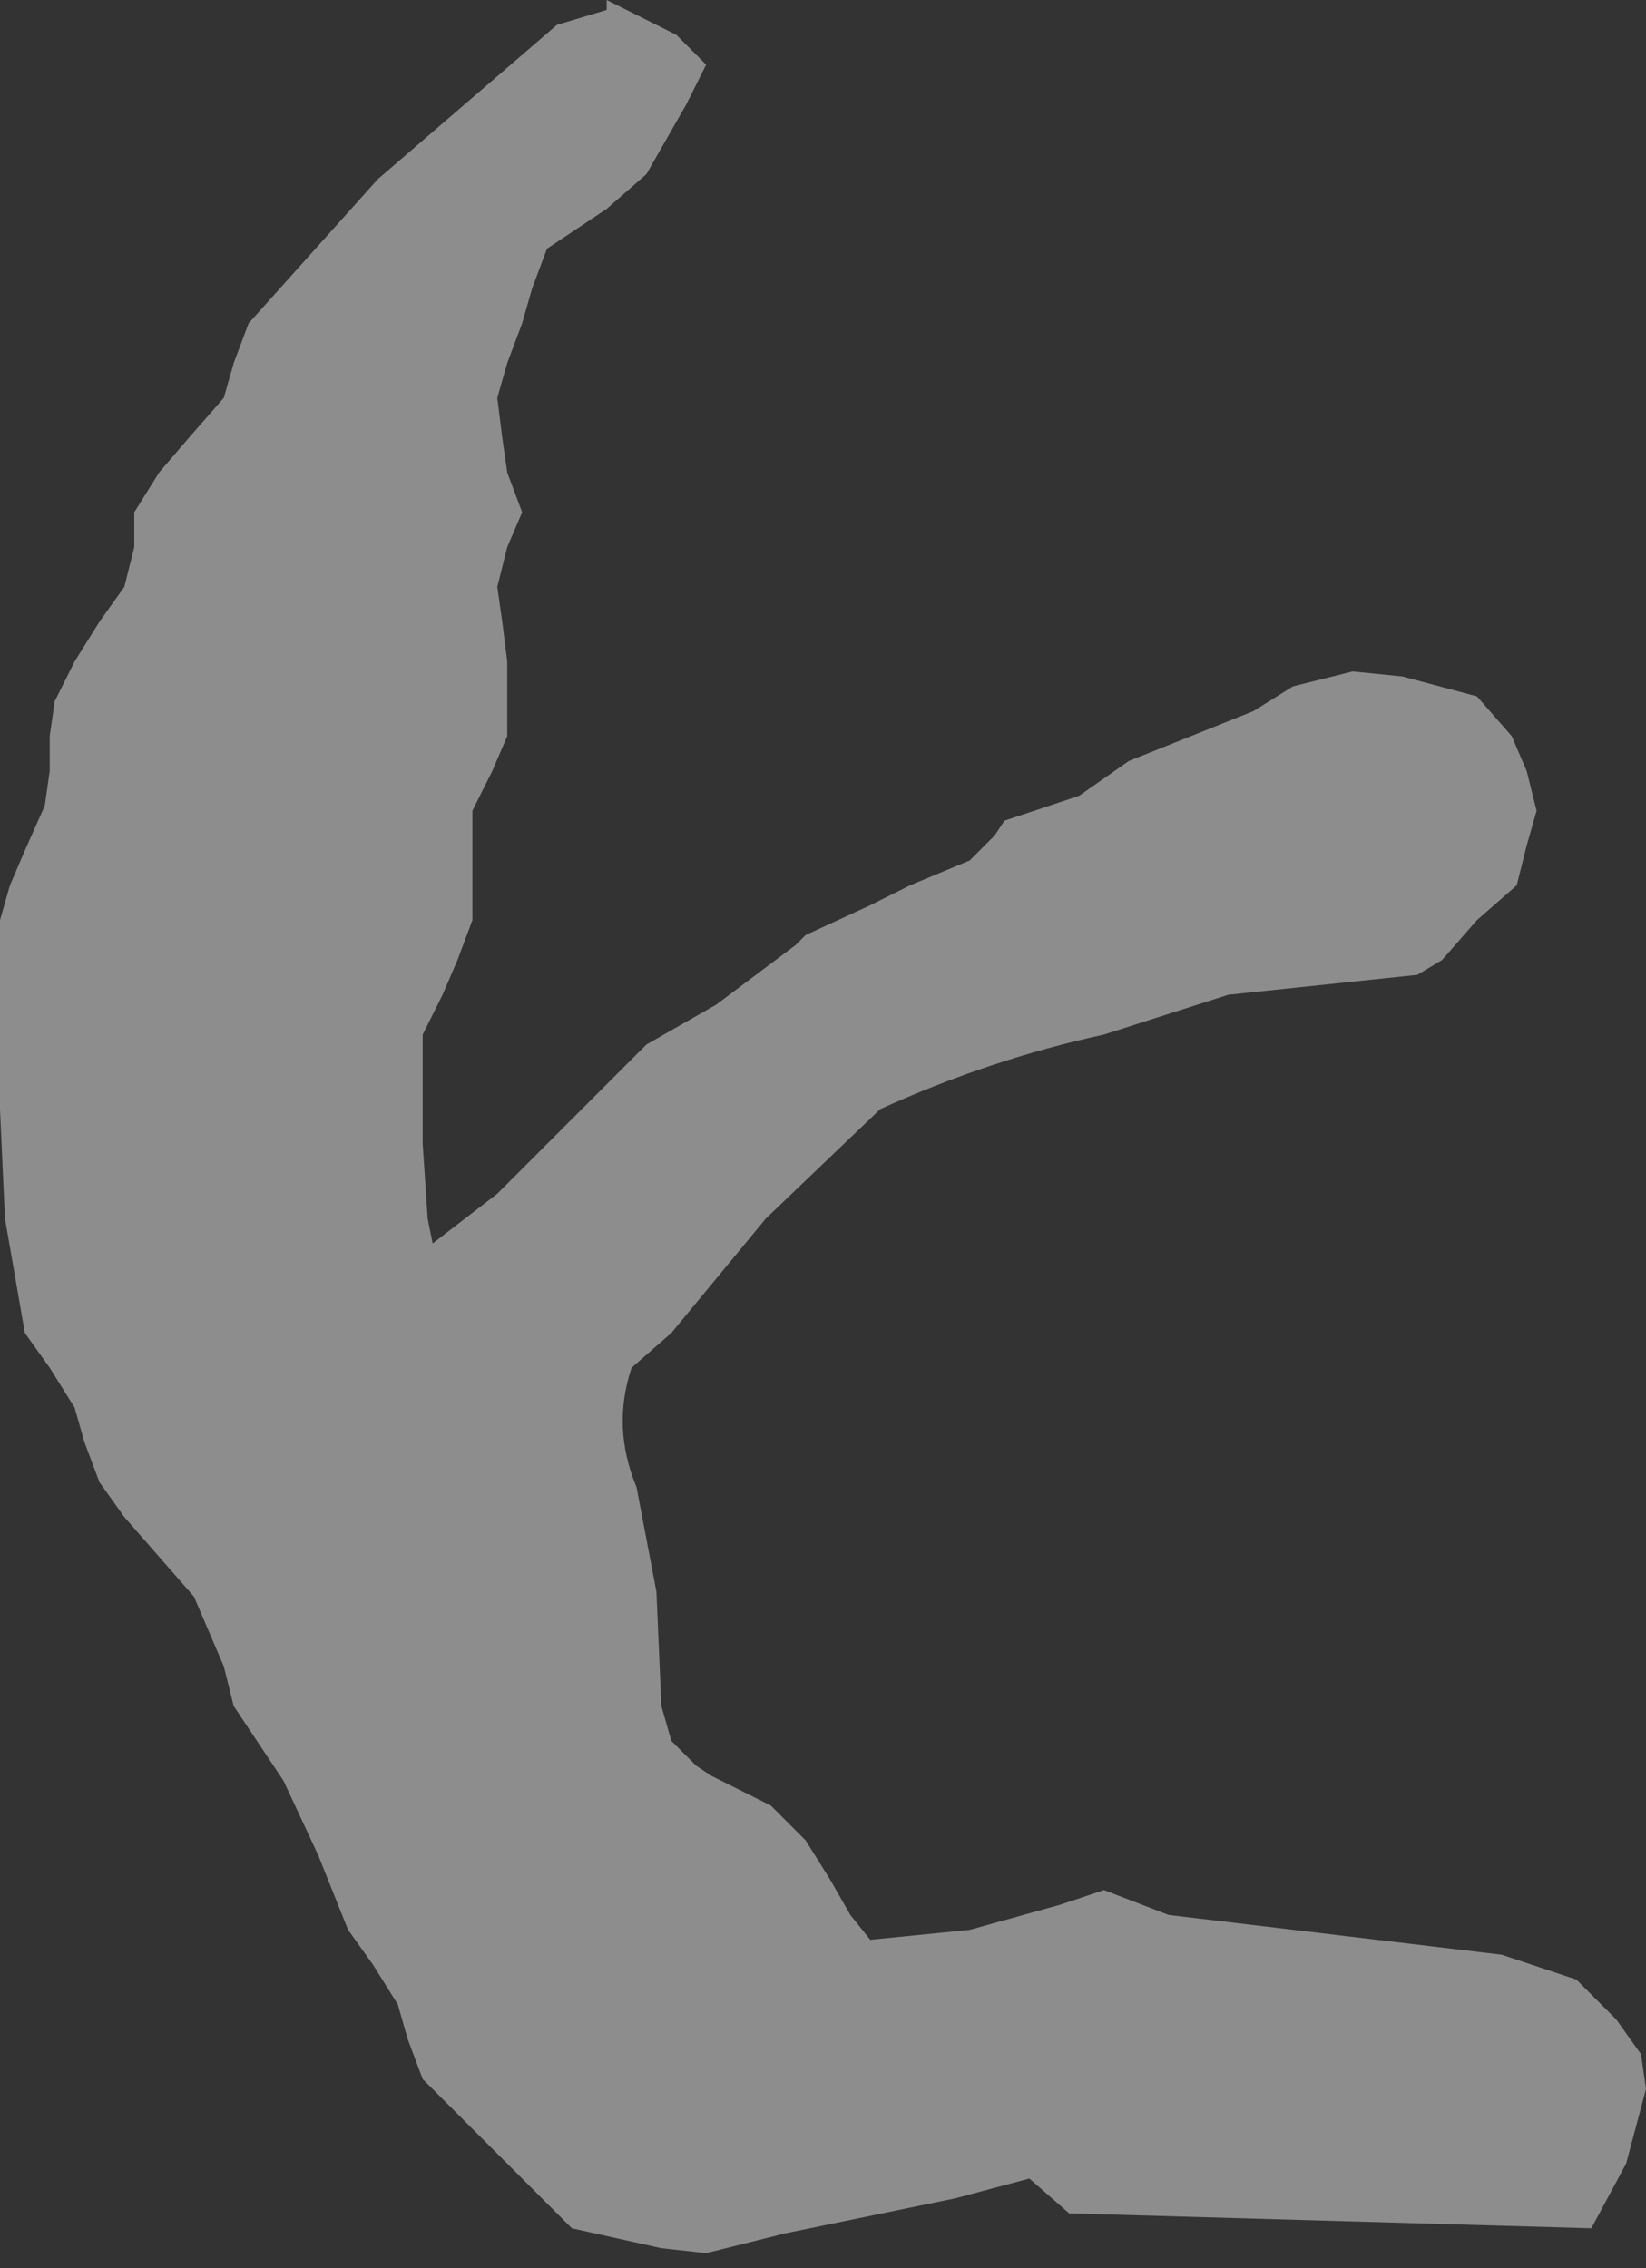 <?xml version="1.0" encoding="UTF-8" standalone="no"?>
<svg xmlns:xlink="http://www.w3.org/1999/xlink" height="22.8px" width="16.55px" xmlns="http://www.w3.org/2000/svg">
  <rect width="100%" height="100%" fill="#333333" stroke="none"/>
  <g transform="matrix(1.0, 0.0, 0.0, 1.0, -416.35, -179.85)">
    <path d="M420.15 181.65 L421.95 180.1 422.45 179.95 422.45 179.85 423.15 180.2 423.45 180.5 423.25 180.9 423.05 181.25 422.85 181.6 422.45 181.95 421.85 182.35 421.7 182.75 421.6 183.1 421.45 183.5 421.35 183.85 421.4 184.25 421.45 184.6 421.6 185.0 421.45 185.35 421.35 185.75 421.4 186.1 421.45 186.5 421.45 186.85 421.45 187.25 421.3 187.6 421.1 188.0 421.1 188.35 421.1 188.75 421.1 189.1 420.95 189.5 420.8 189.85 420.6 190.25 420.6 190.6 420.6 191.35 420.65 192.1 420.7 192.35 421.35 191.85 422.45 190.75 422.85 190.35 423.55 189.95 424.35 189.35 424.45 189.25 425.1 188.95 425.5 188.75 426.1 188.5 426.35 188.25 426.45 188.1 427.2 187.85 427.7 187.5 428.45 187.2 428.95 187.0 429.35 186.75 429.95 186.6 430.45 186.65 431.2 186.85 431.55 187.25 431.7 187.6 431.8 188.0 431.7 188.35 431.6 188.75 431.2 189.1 430.85 189.5 430.6 189.65 428.7 189.85 427.45 190.25 Q426.3 190.5 425.2 191.0 L424.05 192.1 423.1 193.25 422.7 193.6 Q422.5 194.2 422.75 194.8 L422.95 195.85 423.0 197.0 423.1 197.35 423.35 197.6 423.5 197.7 424.1 198.0 424.45 198.35 424.7 198.75 424.9 199.1 425.1 199.35 426.1 199.25 427.0 199.0 427.45 198.85 428.1 199.1 431.45 199.5 432.2 199.75 432.6 200.15 432.85 200.5 432.9 200.85 432.7 201.6 432.35 202.25 427.1 202.1 426.7 201.75 425.95 201.95 424.25 202.3 423.45 202.5 423.0 202.45 422.1 202.25 421.7 201.85 420.95 201.1 420.6 200.75 420.45 200.35 420.35 200.0 420.1 199.6 419.85 199.25 419.55 198.5 419.2 197.75 418.7 197.0 418.6 196.6 418.45 196.25 418.3 195.9 417.95 195.5 417.6 195.1 417.35 194.75 417.2 194.35 417.1 194.0 416.85 193.6 416.6 193.25 416.4 192.1 416.35 191.0 416.35 189.5 416.35 189.1 416.45 188.75 416.6 188.4 416.8 187.95 416.85 187.6 416.85 187.25 416.9 186.9 417.1 186.5 417.35 186.1 417.6 185.75 417.7 185.35 417.7 185.0 417.95 184.6 418.25 184.25 418.6 183.85 418.7 183.5 418.85 183.1 420.15 181.65" fill="#ffffff" fill-opacity="0.443" fill-rule="evenodd" stroke="none"/>
  </g>
</svg>
